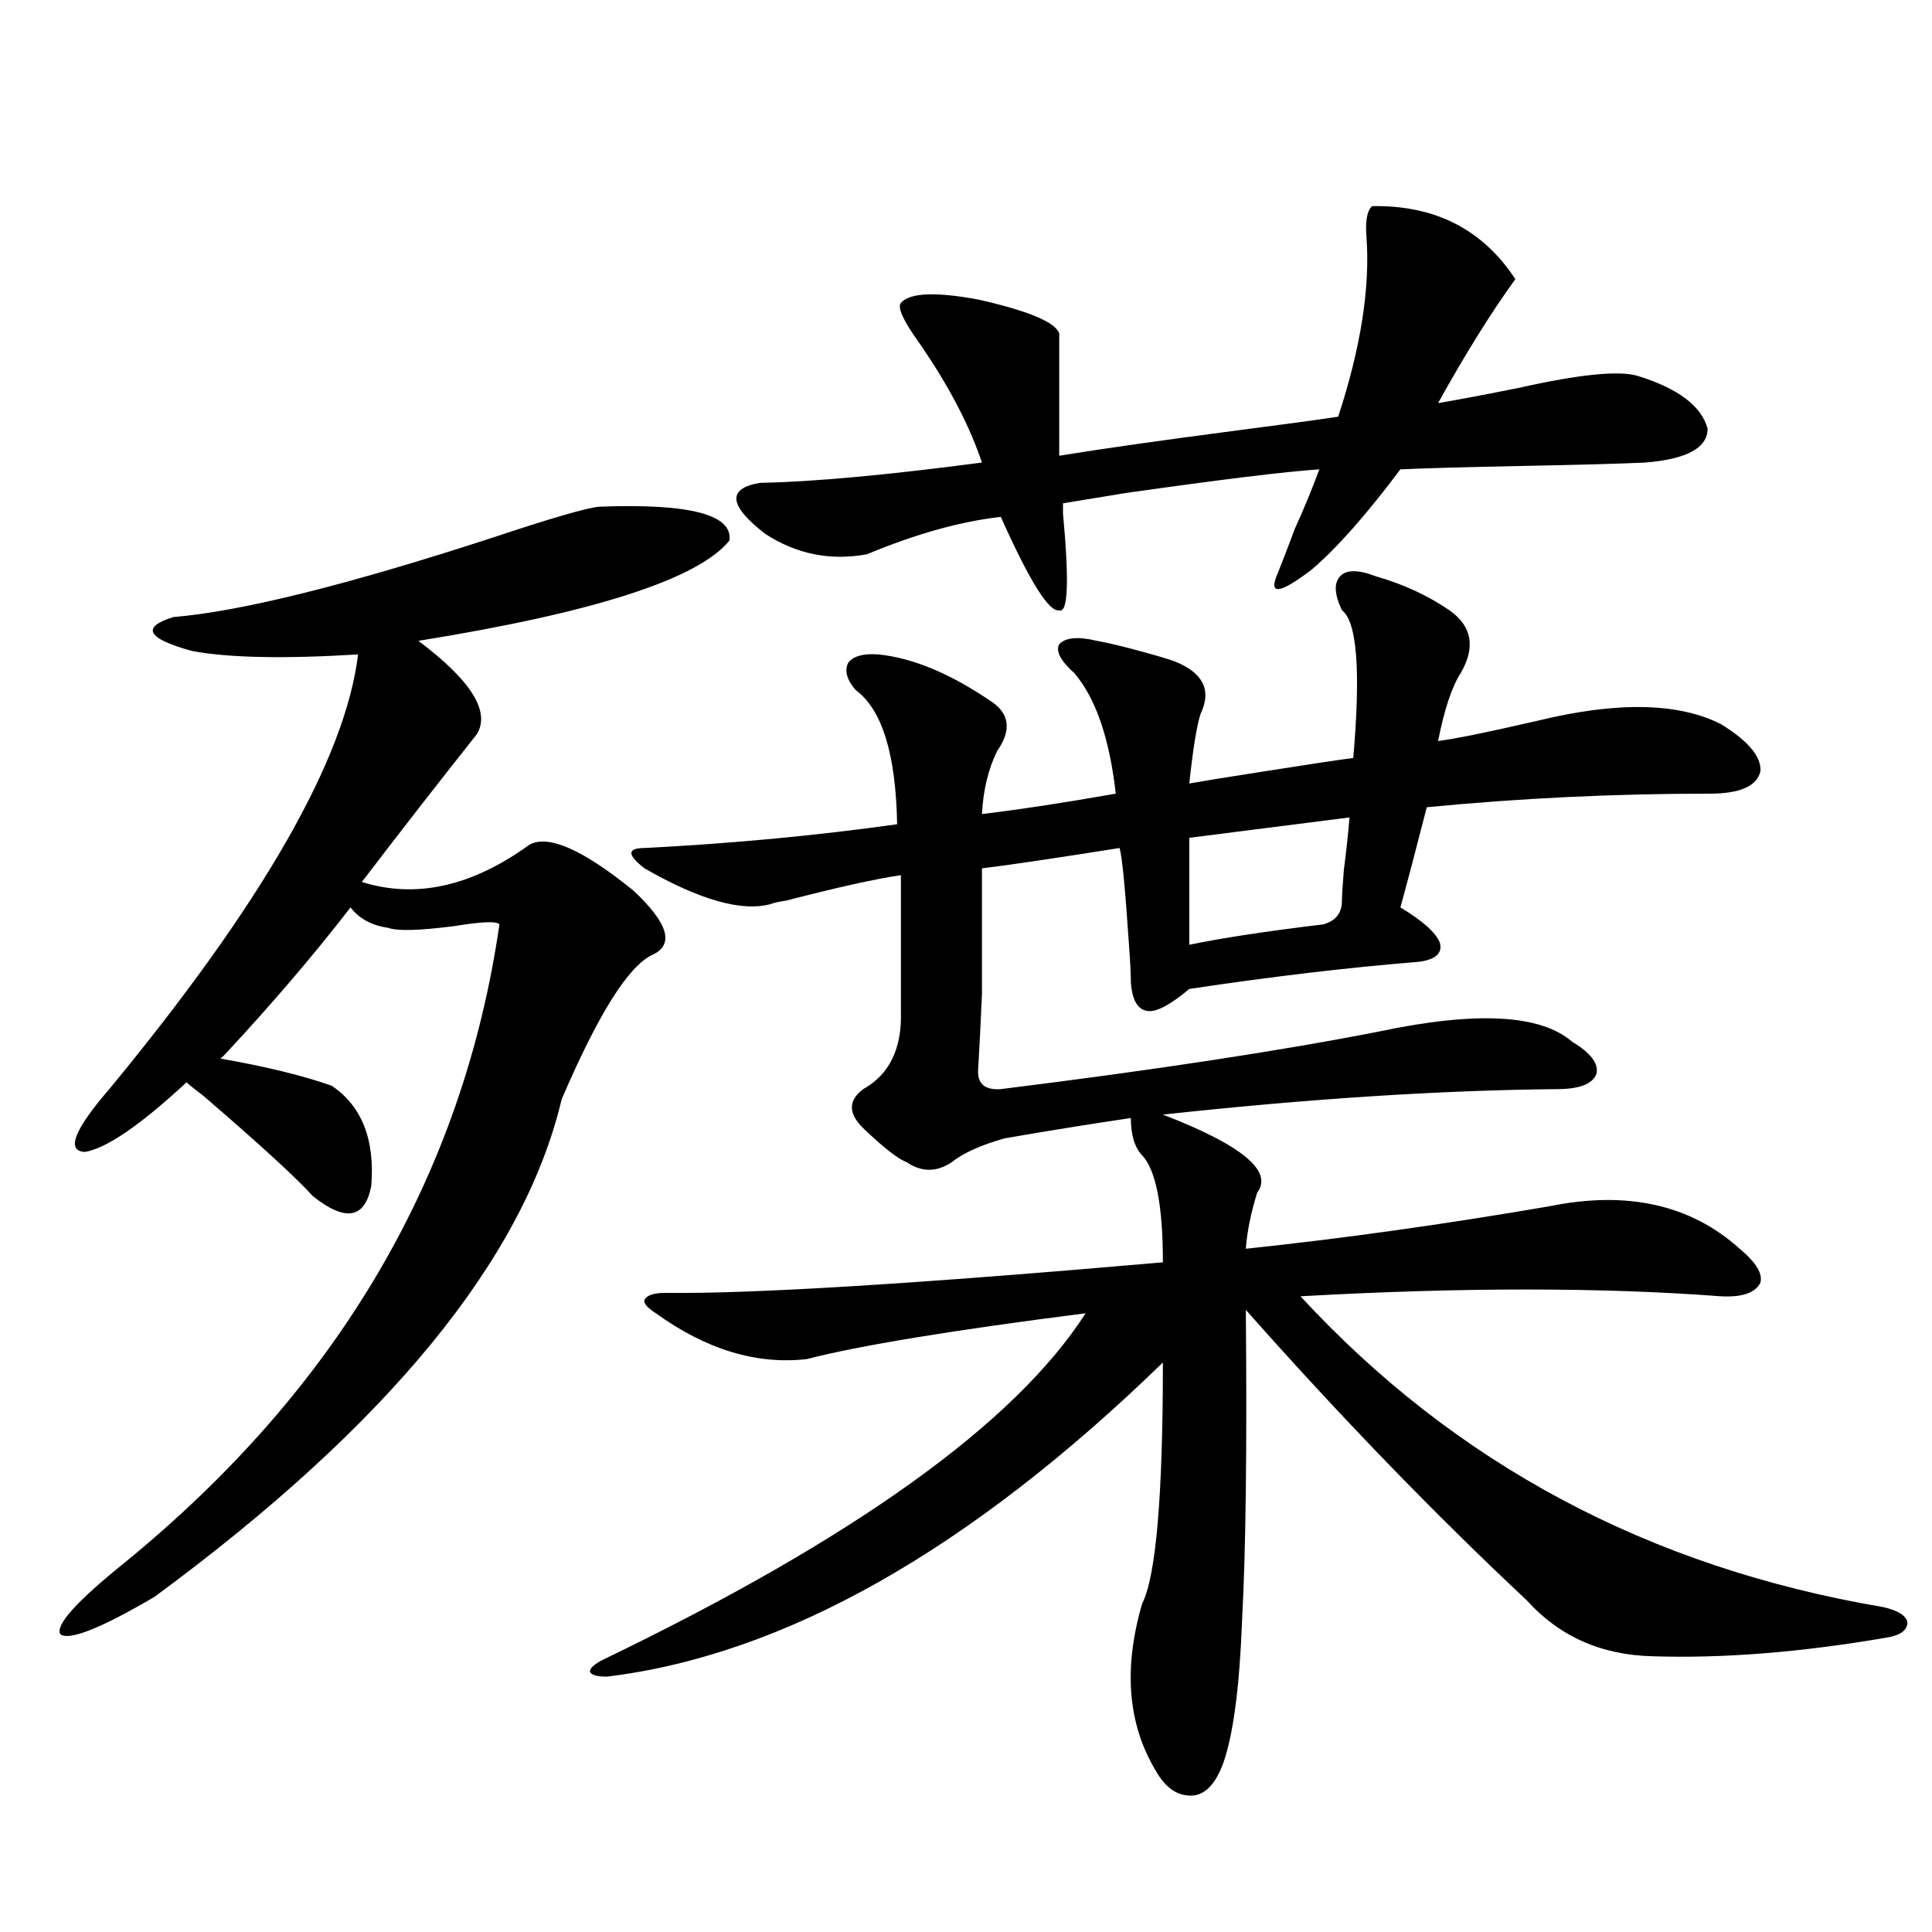 <?xml version="1.0" encoding="utf-8"?>
<!-- Generator: Adobe Illustrator 16.0.0, SVG Export Plug-In . SVG Version: 6.00 Build 0)  -->
<!DOCTYPE svg PUBLIC "-//W3C//DTD SVG 1.1//EN" "http://www.w3.org/Graphics/SVG/1.1/DTD/svg11.dtd">
<svg version="1.1" id="图层_1" xmlns="http://www.w3.org/2000/svg" xmlns:xlink="http://www.w3.org/1999/xlink" x="0px" y="0px"
	 width="1000px" height="1000px" viewBox="0 0 1000 1000" enable-background="new 0 0 1000 1000" xml:space="preserve">
<path d="M310.212,262.262c46.828-1.758,69.267,4.105,67.315,17.578c-16.265,19.927-69.922,37.216-160.971,51.855
	c27.316,20.517,37.392,36.626,30.243,48.34c-19.511,24.609-39.358,50.098-59.51,76.465c27.957,8.789,56.904,2.349,86.827-19.336
	c9.756-5.273,27.637,2.637,53.657,23.73c18.201,17.001,21.463,28.125,9.756,33.398c-12.362,5.864-27.972,30.762-46.828,74.707
	c-19.512,82.617-89.753,168.462-210.726,257.52c-27.972,16.397-44.237,22.852-48.779,19.336c-2.607-4.696,8.445-17.001,33.17-36.914
	c110.561-90.226,175.27-200.391,194.141-330.469c-1.311-1.758-9.115-1.456-23.414,0.879c-18.216,2.349-29.603,2.637-34.146,0.879
	c-8.46-1.167-14.969-4.683-19.512-10.547c-19.512,25.2-41.31,50.688-65.364,76.465l-1.951,1.758
	c23.414,4.106,42.59,8.789,57.56,14.063c15.609,10.547,22.438,27.837,20.487,51.855c-3.262,17.001-13.338,18.759-30.243,5.273
	c-8.46-9.366-27.316-26.655-56.584-51.855c-3.902-2.925-6.829-5.273-8.78-7.031c-24.07,22.274-41.63,34.277-52.682,36.035
	c-9.756-0.577-5.534-11.426,12.683-32.52c79.342-96.089,122.268-171.085,128.777-225c-38.383,2.349-66.996,1.758-85.852-1.758
	c-23.414-6.44-26.676-12.305-9.756-17.578c35.121-2.925,90.394-16.699,165.849-41.309
	C285.487,268.126,303.703,262.852,310.212,262.262z M712.153,298.297c14.299,4.106,26.981,9.97,38.048,17.578
	c11.707,8.212,13.658,19.048,5.854,32.52c-4.558,7.031-8.46,18.759-11.707,35.156c9.101-1.167,26.341-4.683,51.706-10.547
	c40.975-9.956,72.514-9.366,94.632,1.758c14.299,8.789,21.128,17.001,20.487,24.609c-1.951,7.622-10.731,11.426-26.341,11.426
	c-49.435,0-98.214,2.349-146.338,7.031c-5.854,22.852-10.411,40.142-13.658,51.855c11.707,7.031,18.536,13.184,20.487,18.457
	c1.296,5.273-2.286,8.501-10.731,9.668c-36.432,2.938-76.096,7.622-119.021,14.063c-9.756,8.212-16.92,12.017-21.463,11.426
	c-5.213-0.577-8.14-5.562-8.78-14.941c0-4.093-0.335-10.547-0.976-19.336c-1.951-29.292-3.582-45.991-4.878-50.098
	c-33.17,5.273-56.919,8.789-71.218,10.547c0,31.063,0,52.734,0,65.039c-0.655,15.243-1.311,28.125-1.951,38.672
	c-0.655,7.622,3.247,11.138,11.707,10.547c79.998-9.956,145.362-19.913,196.093-29.883c50.075-10.547,83.245-8.789,99.51,5.273
	c9.756,5.864,13.979,11.426,12.683,16.699c-1.951,5.273-8.78,7.91-20.487,7.91c-60.486,0.591-128.457,4.985-203.897,13.184
	c40.975,15.82,57.225,29.306,48.779,40.43c-3.262,10.547-5.213,20.215-5.854,29.004c50.075-5.273,102.437-12.593,157.069-21.973
	c40.319-8.198,73.169-0.879,98.534,21.973c8.445,7.031,12.027,12.896,10.731,17.578c-2.606,5.273-9.436,7.622-20.487,7.031
	c-61.797-4.683-134.311-4.683-217.556,0c79.998,86.724,180.483,140.337,301.456,160.84c7.805,1.758,12.027,4.395,12.683,7.91
	c0,4.093-3.582,6.729-10.731,7.91c-44.236,7.608-84.556,10.835-120.973,9.668c-26.676-0.591-48.459-10.259-65.364-29.004
	c-48.139-45.112-96.583-95.21-145.362-150.293c0.641,71.493,0,125.106-1.951,160.84c-1.311,34.565-4.558,59.175-9.756,73.828
	c-3.902,10.547-9.115,16.108-15.609,16.699c-7.805,0.577-14.313-3.817-19.512-13.184c-14.313-24.032-16.585-52.734-6.829-86.133
	c7.149-14.063,10.731-55.659,10.731-124.805c-100.165,97.271-196.093,151.46-287.798,162.598c-5.213,0-8.14-0.879-8.78-2.637
	c0-1.758,2.271-3.817,6.829-6.152c130.073-62.69,213.318-122.456,249.75-179.297c-68.946,8.789-117.07,16.699-144.387,23.73
	c-26.021,2.938-52.041-4.972-78.047-23.73c-4.558-2.925-6.509-5.273-5.854-7.031c1.296-2.335,4.878-3.516,10.731-3.516
	c44.222,0.591,130.073-4.683,257.555-15.82c0-29.292-3.582-47.749-10.731-55.371c-3.902-4.093-5.854-10.547-5.854-19.336
	c-23.414,3.516-45.212,7.031-65.364,10.547c-12.362,3.516-21.463,7.622-27.316,12.305c-7.805,5.273-15.609,5.273-23.414,0
	c-4.558-1.758-12.042-7.608-22.438-17.578c-7.805-7.608-7.805-14.351,0-20.215c13.658-7.608,20.152-21.094,19.512-40.43v-70.313
	c-12.362,1.758-32.194,6.152-59.511,13.184c-3.902,0.591-6.509,1.181-7.805,1.758c-14.969,4.106-36.752-2.046-65.364-18.457
	c-4.558-3.516-6.829-6.152-6.829-7.91s2.271-2.637,6.829-2.637c45.518-2.335,89.099-6.44,130.729-12.305
	c-0.655-36.323-7.805-59.464-21.463-69.434c-4.558-5.273-5.854-9.956-3.902-14.063c2.592-3.516,7.805-4.972,15.609-4.395
	c17.561,1.758,36.737,9.668,57.56,23.73c10.396,6.454,11.707,15.243,3.902,26.367c-4.558,9.38-7.164,20.215-7.805,32.52
	c19.512-2.335,42.591-5.851,69.267-10.547c-3.262-28.702-10.411-49.507-21.463-62.402c-7.164-6.44-9.756-11.426-7.805-14.941
	c3.247-3.516,9.756-4.093,19.512-1.758c6.494,1.181,14.954,3.228,25.365,6.152c6.494,1.758,11.372,3.228,14.634,4.395
	c14.954,5.864,19.512,14.941,13.658,27.246c-1.951,5.864-3.902,17.88-5.854,36.035c6.494-1.167,19.177-3.214,38.048-6.152
	c26.006-4.093,41.615-6.44,46.828-7.031c3.902-45.112,1.951-70.601-5.854-76.465c-3.902-8.198-4.237-14.063-0.976-17.578
	C696.864,294.781,703.038,294.781,712.153,298.297z M710.202,106.695c32.515-0.577,57.225,12.016,74.145,37.793
	c-12.362,17.001-25.7,38.383-39.999,64.16c10.396-1.758,24.39-4.395,41.95-7.91c31.219-7.031,51.706-9.078,61.462-6.152
	c20.808,6.454,32.835,15.531,36.097,27.246c0,9.97-10.731,15.82-32.194,17.578c-12.362,0.59-33.505,1.181-63.413,1.758
	c-29.268,0.59-50.41,1.181-63.413,1.758c-17.561,23.441-32.85,40.731-45.853,51.855c-16.92,12.896-22.773,13.485-17.561,1.758
	c2.592-6.44,5.519-14.063,8.78-22.852c4.543-9.957,8.78-20.215,12.683-30.762c-17.561,1.181-51.065,5.273-100.485,12.305
	c-14.313,2.348-25.045,4.105-32.194,5.273c0,1.181,0,2.938,0,5.273c3.247,35.156,2.592,51.855-1.951,50.098
	c-5.213,1.181-15.289-14.941-30.243-48.34c-20.822,2.349-43.901,8.789-69.267,19.336c-18.871,3.516-36.432,0-52.682-10.547
	c-18.871-14.64-19.847-23.429-2.927-26.367c27.957-0.577,66.34-4.093,115.119-10.547c-6.509-19.336-17.24-39.84-32.194-61.523
	c-8.46-11.715-11.707-18.746-9.756-21.094c4.543-5.273,17.881-5.851,39.999-1.758c26.006,5.863,39.999,11.728,41.95,17.578v63.281
	c21.463-3.516,52.347-7.91,92.681-13.184c22.759-2.926,39.999-5.273,51.706-7.031c11.707-35.733,16.585-66.797,14.634-93.164
	C706.62,114.316,707.596,109.043,710.202,106.695z M698.495,423.102l-82.925,10.547v55.371c16.905-3.516,39.999-7.031,69.267-10.547
	c6.494-1.758,9.756-5.851,9.756-12.305c0-2.335,0.32-7.608,0.976-15.82C696.864,440.392,697.84,431.313,698.495,423.102z"/>
</svg>
